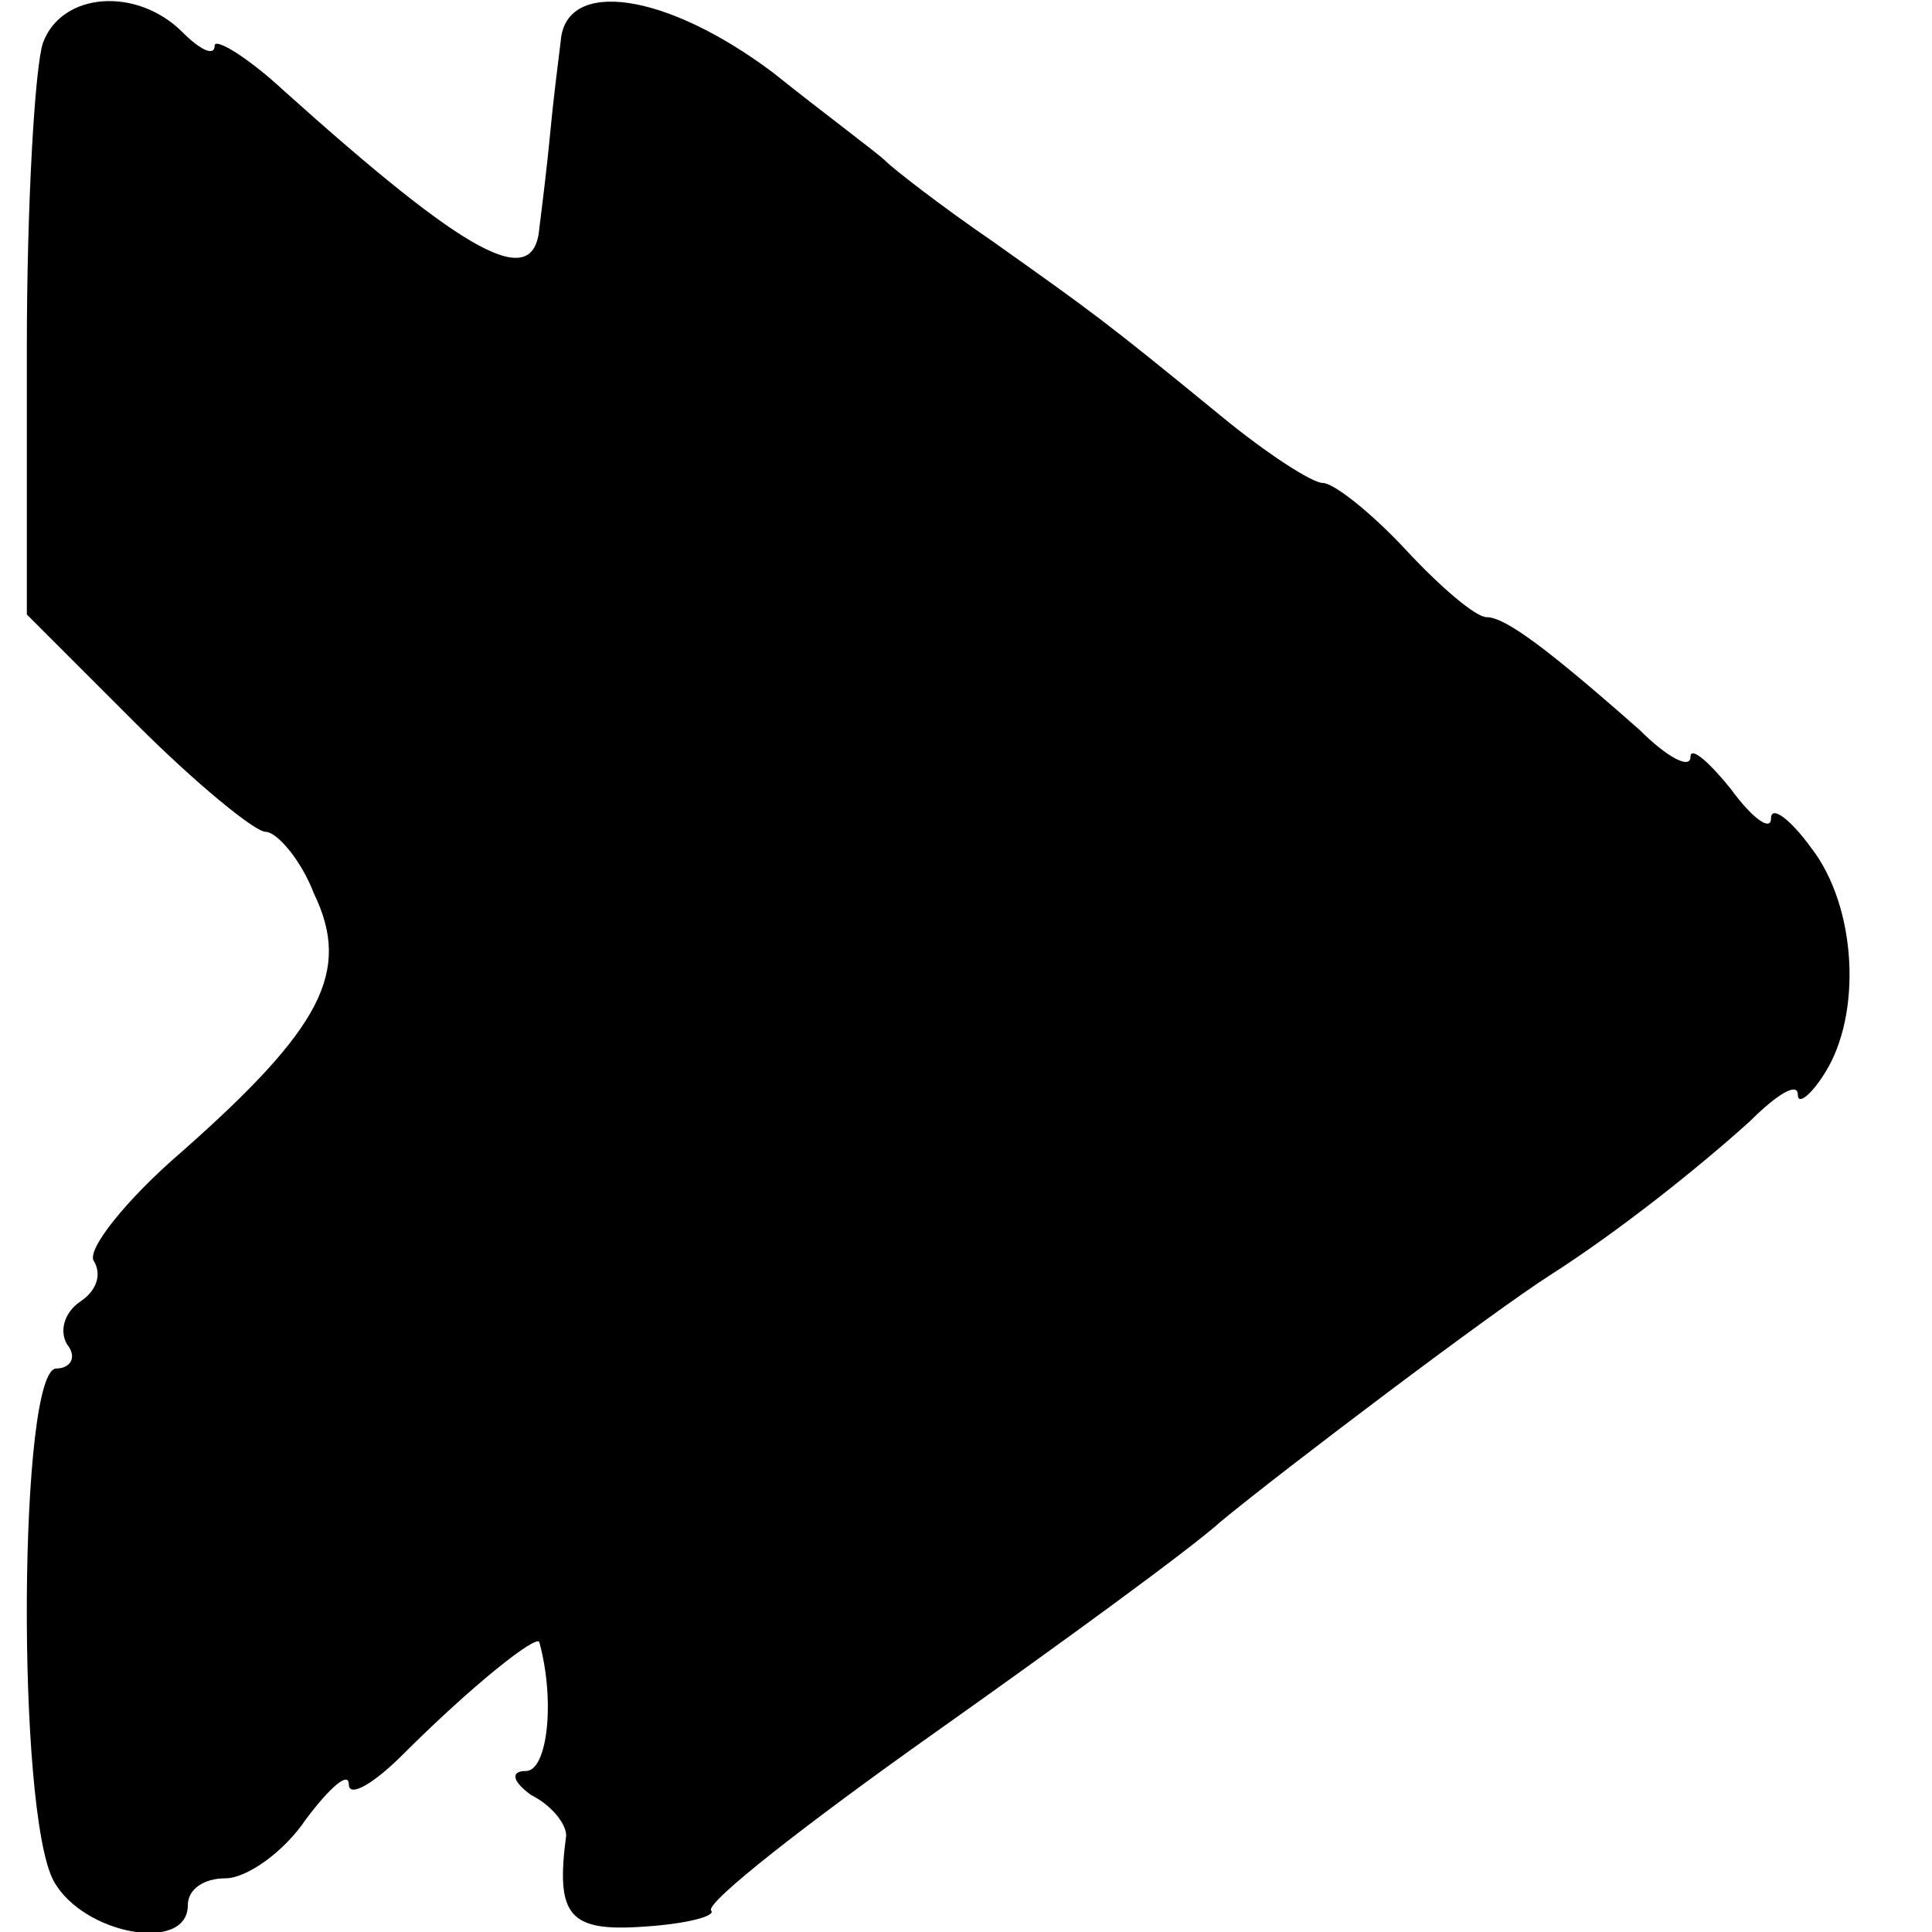 <?xml version="1.0" standalone="no"?>
<!DOCTYPE svg PUBLIC "-//W3C//DTD SVG 20010904//EN"
 "http://www.w3.org/TR/2001/REC-SVG-20010904/DTD/svg10.dtd">
<svg version="1.0" xmlns="http://www.w3.org/2000/svg"
 width="72pt" height="72pt" viewBox="0 0 72 72"
 preserveAspectRatio="xMidYMid meet">
<g transform="translate(0,72) scale(0.1,-0.1)"
fill="#000000" stroke="none">
<path d="M16 704 c-3 -9 -6 -60 -6 -114 l0 -99 41 -41 c22 -22 44 -40 48 -40
4 0 13 -10 18 -23 14 -29 3 -50 -49 -96 -21 -18 -36 -37 -33 -41 3 -5 1 -11
-5 -15 -6 -4 -8 -11 -5 -16 4 -5 1 -9 -4 -9 -14 0 -15 -165 -1 -191 11 -20 50
-27 50 -9 0 6 6 10 14 10 8 0 22 10 30 22 9 12 16 18 16 13 0 -5 9 0 20 11 26
26 50 45 51 42 6 -22 3 -48 -5 -48 -6 0 -5 -4 2 -9 8 -4 13 -11 13 -15 -4 -30
1 -36 29 -34 16 1 27 4 25 6 -2 3 35 32 83 66 48 34 96 69 107 79 23 19 101
78 123 92 25 16 54 39 74 57 10 10 18 15 18 10 0 -4 5 0 10 8 14 22 12 62 -5
84 -8 11 -15 16 -15 11 0 -5 -7 0 -15 11 -8 10 -15 16 -15 12 0 -5 -9 0 -19
10 -34 30 -50 42 -57 42 -4 0 -17 11 -30 25 -13 14 -27 25 -31 25 -4 0 -21 11
-38 25 -44 36 -47 38 -85 65 -19 13 -37 27 -40 30 -3 3 -22 17 -42 33 -40 30
-77 35 -79 12 -1 -8 -3 -24 -4 -35 -1 -11 -3 -27 -4 -35 -2 -24 -27 -10 -95
51 -14 13 -26 20 -26 17 0 -4 -5 -2 -12 5 -17 17 -45 15 -52 -4z"/>
</g>
</svg>

